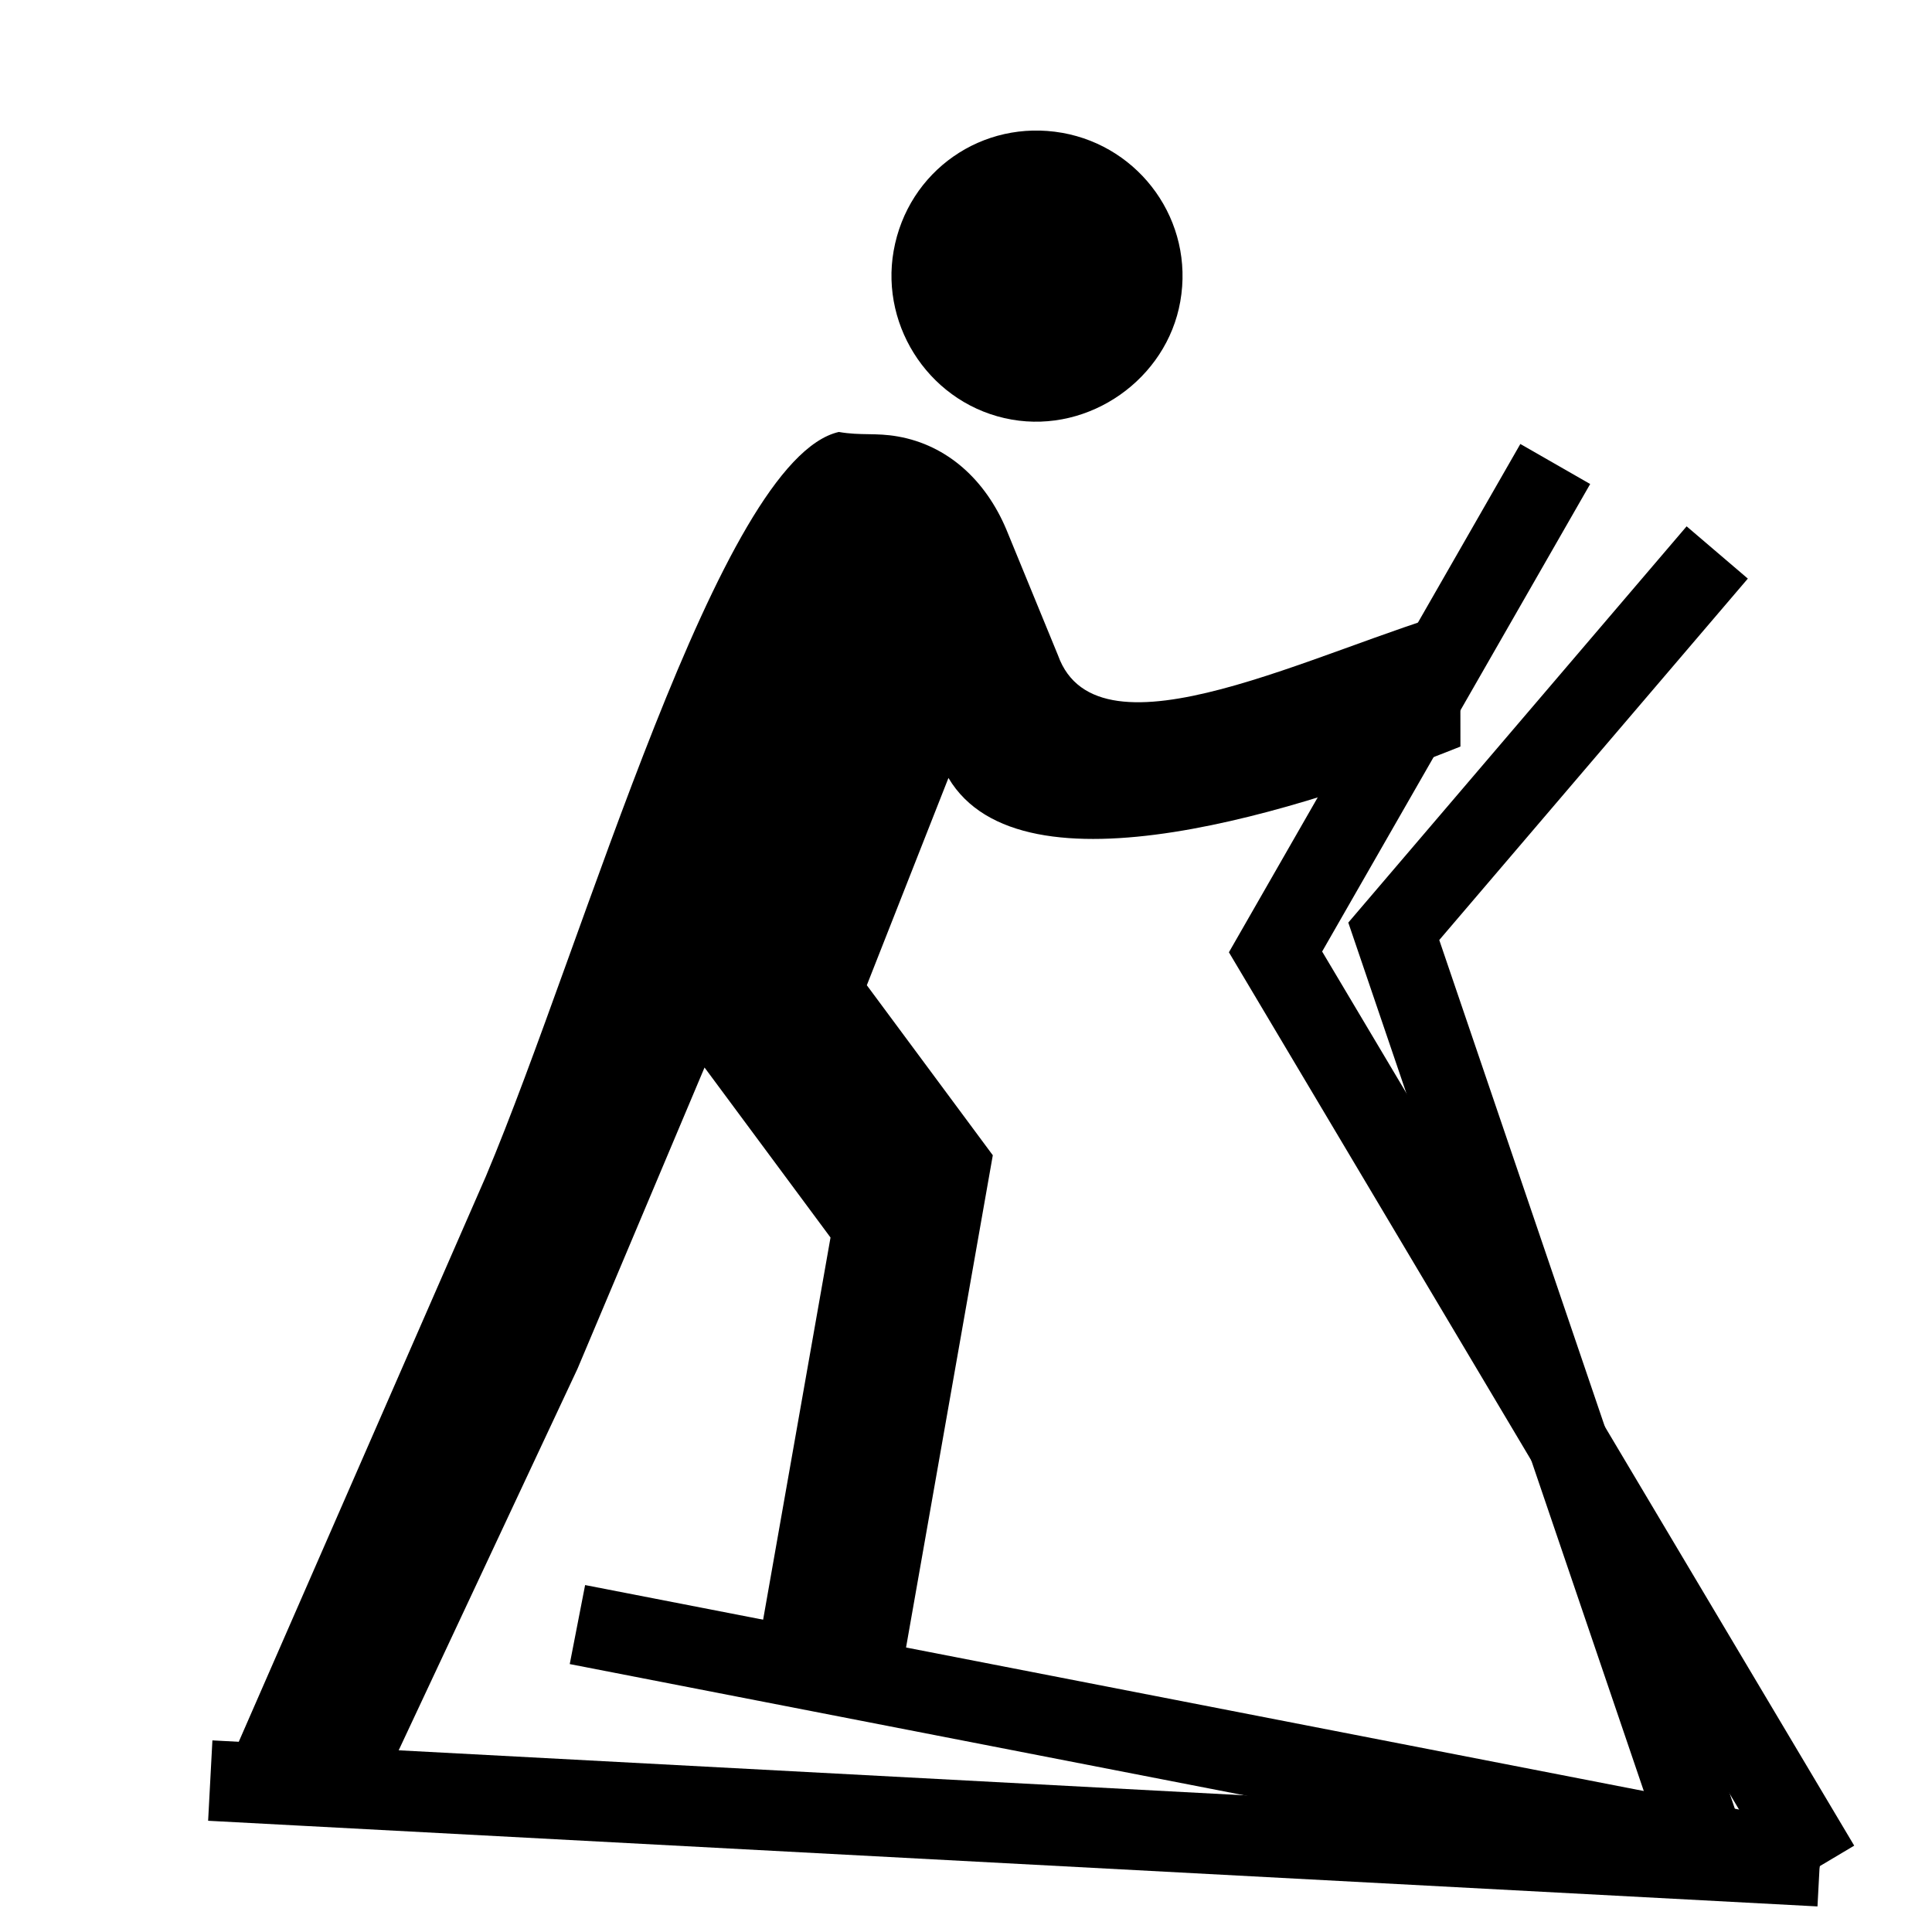 <?xml version="1.0" encoding="UTF-8" standalone="no"?>
<svg
   xmlns:dc="http://purl.org/dc/elements/1.1/"
   xmlns:cc="http://creativecommons.org/ns#"
   xmlns:rdf="http://www.w3.org/1999/02/22-rdf-syntax-ns#"
   xmlns:svg="http://www.w3.org/2000/svg"
   xmlns="http://www.w3.org/2000/svg"
   xmlns:sodipodi="http://sodipodi.sourceforge.net/DTD/sodipodi-0.dtd"
   xmlns:inkscape="http://www.inkscape.org/namespaces/inkscape"
   inkscape:version="1.0 (4035a4fb49, 2020-05-01)"
   sodipodi:docname="ic_activity_eliptical.svg"
   version="1.1"
   id="vector"
   viewBox="0 0 24 24">
  <defs
     id="defs6" />
  <sodipodi:namedview
     inkscape:current-layer="vector"
     inkscape:window-maximized="1"
     inkscape:window-y="38"
     inkscape:window-x="0"
     inkscape:cy="18.099999"
     inkscape:cx="19.838246"
     inkscape:zoom="15.6875"
     inkscape:guide-bbox="true"
     showguides="true"
     showgrid="false"
     id="namedview4"
     inkscape:window-height="1042"
     inkscape:window-width="1920"
     inkscape:pageshadow="2"
     inkscape:pageopacity="0"
     guidetolerance="10"
     gridtolerance="10"
     objecttolerance="10"
     borderopacity="1"
     bordercolor="#666666"
     pagecolor="#ffffff">
    <sodipodi:guide
       id="guide835"
       orientation="0,-1"
       position="10.705,0.539" />
    <sodipodi:guide
       id="guide837"
       orientation="1,0"
       position="0.485,0.201" />
  </sodipodi:namedview>
  <path
     sodipodi:nodetypes="cssscccccccccccccsccccc"
     style="stroke-width:1"
     fill="#000000"
     d="M 12.567,5.212 C 13.538,5.383 14.493,4.707 14.662,3.745 14.838,2.748 14.166,1.822 13.195,1.65 12.207,1.476 11.277,2.12 11.101,3.117 10.931,4.079 11.579,5.038 12.567,5.212 M 7.174,17.003 8.752,13.261 l 1.565,2.112 -0.942,5.342 1.781,0.314 1.177,-6.678 -1.565,-2.112 1.014,-2.575 c 0.913,1.538 4.426,0.384 6.36,-0.39 l -0.002,-1.702 C 16.393,8.056 13.642,9.533 13.143,8.141 L 12.501,6.577 C 12.242,5.962 11.768,5.53 11.153,5.422 10.877,5.373 10.696,5.414 10.42,5.366 8.932,5.707 7.273,11.675 6.034,14.617 l -3.093,7.077 1.967,0.144 z"
     id="path" />
  <path
     sodipodi:nodetypes="ccc"
     id="path839"
     d="M 21.159,22.869 17.314,11.569 21.332,6.863"
     style="fill:none;fill-rule:evenodd;stroke:#000000;stroke-width:1px;stroke-linecap:butt;stroke-linejoin:miter;stroke-opacity:1" />
  <path
     style="fill:none;fill-rule:evenodd;stroke:#000000;stroke-width:1px;stroke-linecap:butt;stroke-linejoin:miter;stroke-opacity:1"
     d="M 22.604,23.183 15.845,11.825 19.32,5.764"
     id="path839-3"
     sodipodi:nodetypes="ccc" />
  <path
     sodipodi:nodetypes="cc"
     id="path874"
     d="M 22.604,23.183 7.173,20.181"
     style="fill:none;fill-rule:evenodd;stroke:#000000;stroke-width:1px;stroke-linecap:butt;stroke-linejoin:miter;stroke-opacity:1" />
  <path
     sodipodi:nodetypes="cc"
     id="path876"
     d="M 22.604,23.183 2.612,22.119"
     style="fill:none;fill-rule:evenodd;stroke:#000000;stroke-width:1px;stroke-linecap:butt;stroke-linejoin:miter;stroke-opacity:1" />
</svg>
